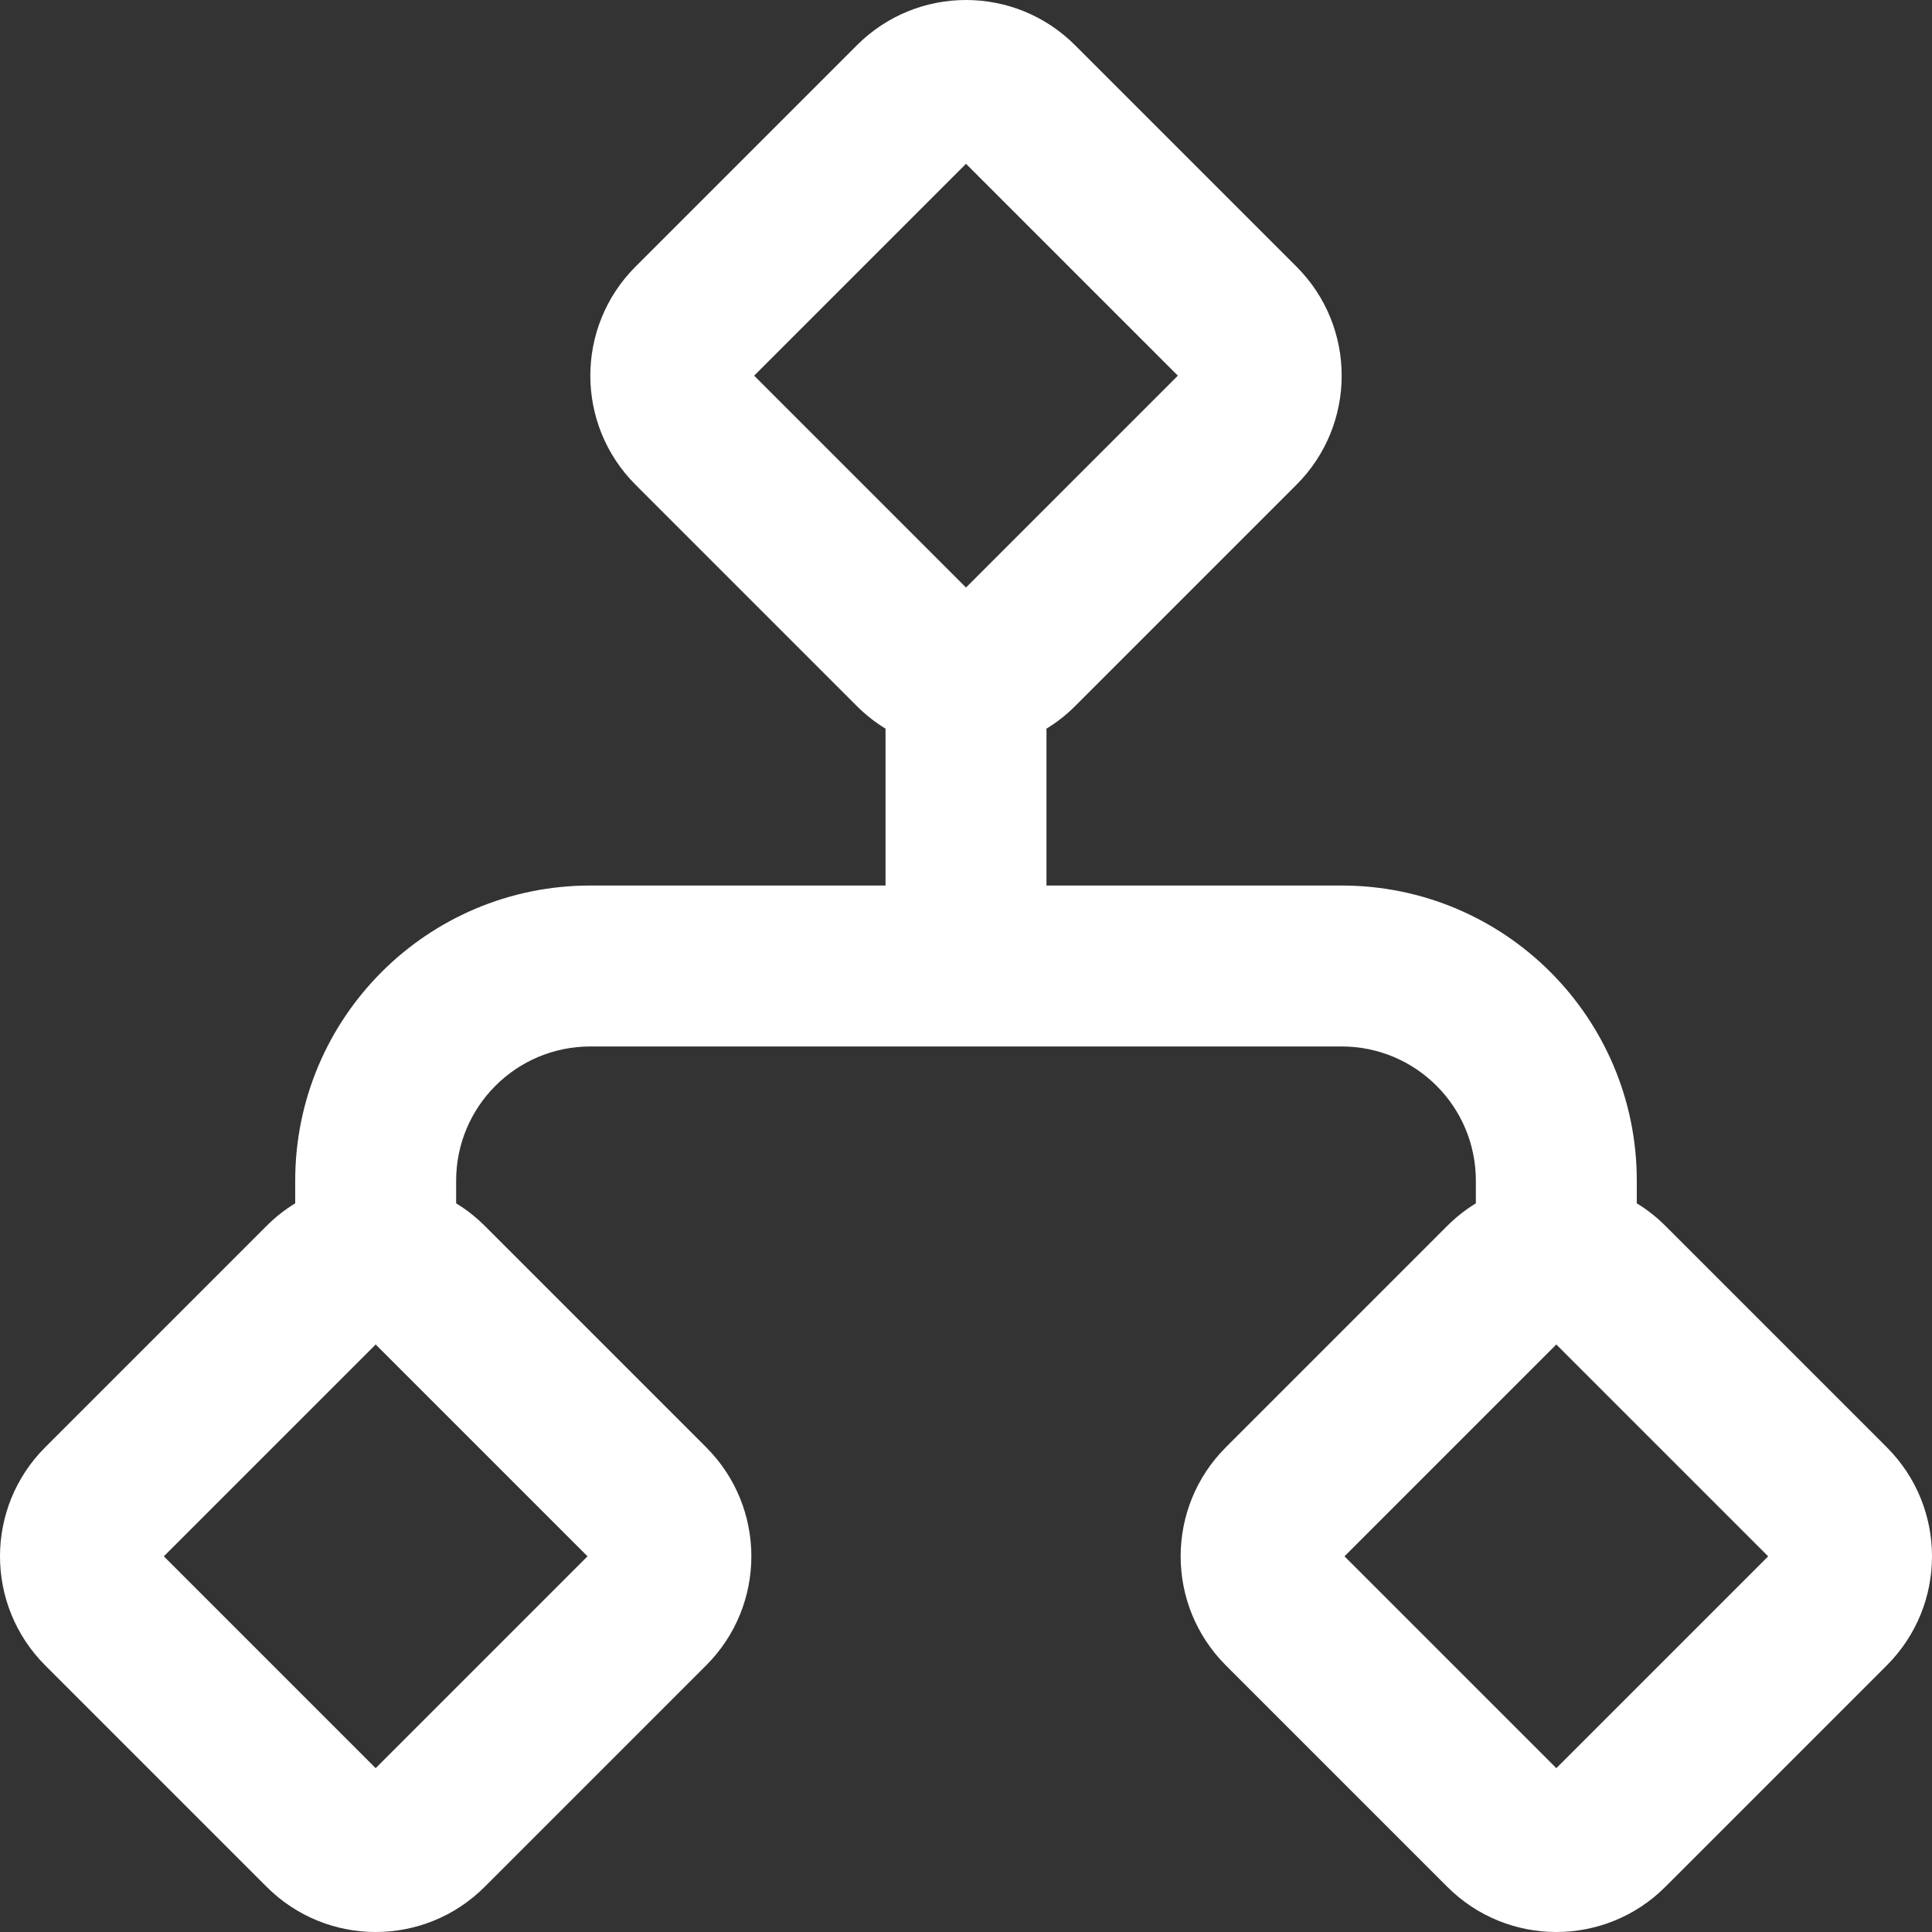 <svg width="20" height="20" viewBox="0 0 20 20" fill="none" xmlns="http://www.w3.org/2000/svg">
<rect x="0" y="0" width="20" height="20" fill="#333333" stroke="none"/>
<path fill-rule="evenodd" clip-rule="evenodd" d="M8.871 0.468C9.495 -0.156 10.505 -0.156 11.129 0.468L13.421 2.76C14.045 3.384 14.045 4.394 13.421 5.018L11.129 7.31C11.038 7.401 10.938 7.479 10.833 7.543V9.167H13.889C15.576 9.167 16.944 10.535 16.944 12.222V12.457C17.05 12.521 17.149 12.599 17.24 12.69L19.532 14.982C20.156 15.606 20.156 16.616 19.532 17.24L17.24 19.532C16.616 20.156 15.606 20.156 14.982 19.532L12.69 17.24C12.066 16.616 12.066 15.606 12.69 14.982L14.982 12.69C15.073 12.599 15.173 12.521 15.278 12.457V12.222C15.278 11.455 14.656 10.833 13.889 10.833H6.111C5.344 10.833 4.722 11.455 4.722 12.222V12.457C4.827 12.521 4.927 12.599 5.018 12.69L7.31 14.982C7.934 15.606 7.934 16.616 7.31 17.24L5.018 19.532C4.394 20.156 3.384 20.156 2.76 19.532L0.468 17.24C-0.156 16.616 -0.156 15.606 0.468 14.982L2.76 12.69C2.851 12.599 2.95 12.521 3.056 12.457V12.222C3.056 10.535 4.424 9.167 6.111 9.167H9.167V7.543C9.062 7.479 8.962 7.401 8.871 7.31L6.579 5.018C5.955 4.394 5.955 3.384 6.579 2.76L8.871 0.468ZM10 6.082L12.193 3.889L10 1.696L7.807 3.889L10 6.082ZM3.889 13.918L1.696 16.111L3.889 18.304L6.082 16.111L3.889 13.918ZM3.839 18.354C3.839 18.354 3.839 18.354 3.839 18.354V18.354ZM3.939 18.354C3.939 18.354 3.939 18.354 3.939 18.354V18.354ZM16.111 13.918L13.918 16.111L16.111 18.304L18.304 16.111L16.111 13.918Z" fill="white"/>
</svg>
